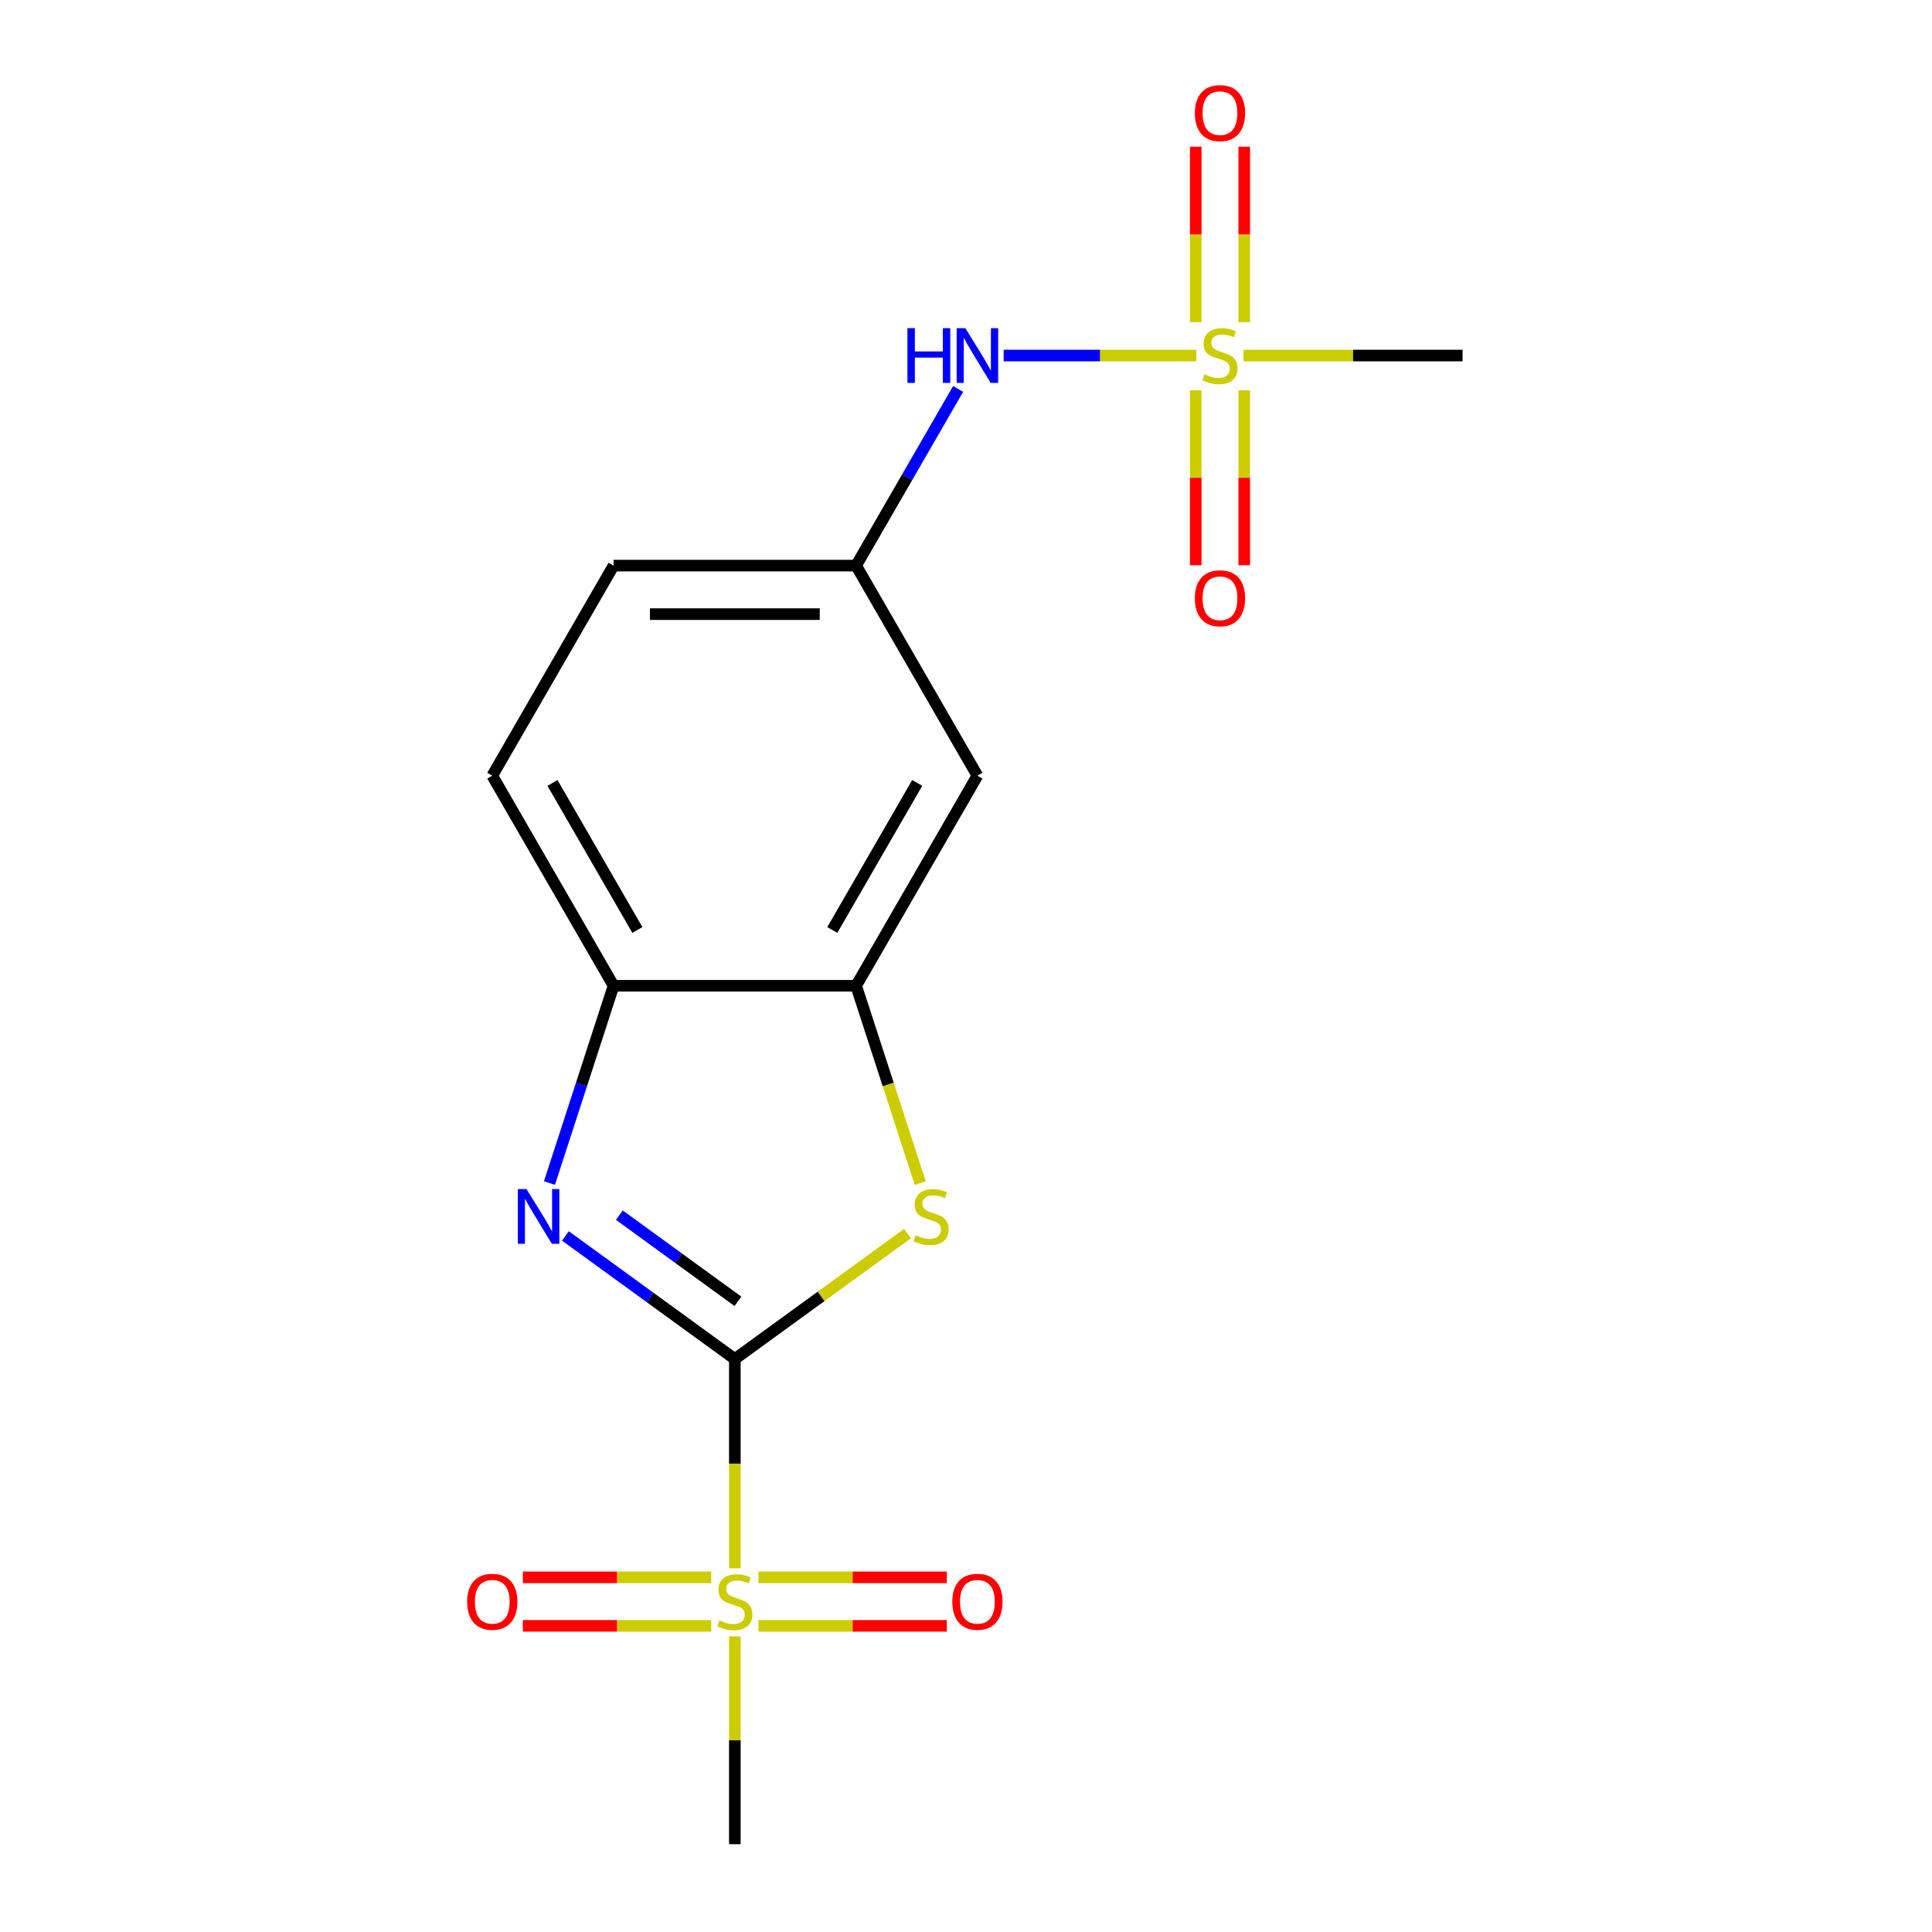 <?xml version='1.0' encoding='iso-8859-1'?>
<svg version='1.1' baseProfile='full'
              xmlns='http://www.w3.org/2000/svg'
                      xmlns:rdkit='http://www.rdkit.org/xml'
                      xmlns:xlink='http://www.w3.org/1999/xlink'
                  xml:space='preserve'
width='1000px' height='1000px' viewBox='0 0 1000 1000'>
<!-- END OF HEADER -->
<rect style='opacity:1.0;fill:#FFFFFF;stroke:none' width='1000' height='1000' x='0' y='0'> </rect>
<path class='bond-0' d='M 380.353,703.436 L 380.353,757.584' style='fill:none;fill-rule:evenodd;stroke:#000000;stroke-width:6px;stroke-linecap:butt;stroke-linejoin:miter;stroke-opacity:1' />
<path class='bond-0' d='M 380.353,757.584 L 380.353,811.732' style='fill:none;fill-rule:evenodd;stroke:#CCCC00;stroke-width:6px;stroke-linecap:butt;stroke-linejoin:miter;stroke-opacity:1' />
<path class='bond-1' d='M 380.353,703.436 L 336.504,671.578' style='fill:none;fill-rule:evenodd;stroke:#000000;stroke-width:6px;stroke-linecap:butt;stroke-linejoin:miter;stroke-opacity:1' />
<path class='bond-1' d='M 336.504,671.578 L 292.656,639.72' style='fill:none;fill-rule:evenodd;stroke:#0000FF;stroke-width:6px;stroke-linecap:butt;stroke-linejoin:miter;stroke-opacity:1' />
<path class='bond-1' d='M 381.958,673.563 L 351.264,651.262' style='fill:none;fill-rule:evenodd;stroke:#000000;stroke-width:6px;stroke-linecap:butt;stroke-linejoin:miter;stroke-opacity:1' />
<path class='bond-1' d='M 351.264,651.262 L 320.57,628.962' style='fill:none;fill-rule:evenodd;stroke:#0000FF;stroke-width:6px;stroke-linecap:butt;stroke-linejoin:miter;stroke-opacity:1' />
<path class='bond-3' d='M 380.353,703.436 L 425.032,670.975' style='fill:none;fill-rule:evenodd;stroke:#000000;stroke-width:6px;stroke-linecap:butt;stroke-linejoin:miter;stroke-opacity:1' />
<path class='bond-3' d='M 425.032,670.975 L 469.71,638.514' style='fill:none;fill-rule:evenodd;stroke:#CCCC00;stroke-width:6px;stroke-linecap:butt;stroke-linejoin:miter;stroke-opacity:1' />
<path class='bond-10' d='M 392.572,841.546 L 441.323,841.546' style='fill:none;fill-rule:evenodd;stroke:#CCCC00;stroke-width:6px;stroke-linecap:butt;stroke-linejoin:miter;stroke-opacity:1' />
<path class='bond-10' d='M 441.323,841.546 L 490.074,841.546' style='fill:none;fill-rule:evenodd;stroke:#FF0000;stroke-width:6px;stroke-linecap:butt;stroke-linejoin:miter;stroke-opacity:1' />
<path class='bond-10' d='M 392.572,816.435 L 441.323,816.435' style='fill:none;fill-rule:evenodd;stroke:#CCCC00;stroke-width:6px;stroke-linecap:butt;stroke-linejoin:miter;stroke-opacity:1' />
<path class='bond-10' d='M 441.323,816.435 L 490.074,816.435' style='fill:none;fill-rule:evenodd;stroke:#FF0000;stroke-width:6px;stroke-linecap:butt;stroke-linejoin:miter;stroke-opacity:1' />
<path class='bond-11' d='M 368.134,816.435 L 319.383,816.435' style='fill:none;fill-rule:evenodd;stroke:#CCCC00;stroke-width:6px;stroke-linecap:butt;stroke-linejoin:miter;stroke-opacity:1' />
<path class='bond-11' d='M 319.383,816.435 L 270.631,816.435' style='fill:none;fill-rule:evenodd;stroke:#FF0000;stroke-width:6px;stroke-linecap:butt;stroke-linejoin:miter;stroke-opacity:1' />
<path class='bond-11' d='M 368.134,841.546 L 319.383,841.546' style='fill:none;fill-rule:evenodd;stroke:#CCCC00;stroke-width:6px;stroke-linecap:butt;stroke-linejoin:miter;stroke-opacity:1' />
<path class='bond-11' d='M 319.383,841.546 L 270.631,841.546' style='fill:none;fill-rule:evenodd;stroke:#FF0000;stroke-width:6px;stroke-linecap:butt;stroke-linejoin:miter;stroke-opacity:1' />
<path class='bond-15' d='M 380.353,847.009 L 380.353,900.777' style='fill:none;fill-rule:evenodd;stroke:#CCCC00;stroke-width:6px;stroke-linecap:butt;stroke-linejoin:miter;stroke-opacity:1' />
<path class='bond-15' d='M 380.353,900.777 L 380.353,954.545' style='fill:none;fill-rule:evenodd;stroke:#000000;stroke-width:6px;stroke-linecap:butt;stroke-linejoin:miter;stroke-opacity:1' />
<path class='bond-5' d='M 284.398,612.337 L 300.987,561.282' style='fill:none;fill-rule:evenodd;stroke:#0000FF;stroke-width:6px;stroke-linecap:butt;stroke-linejoin:miter;stroke-opacity:1' />
<path class='bond-5' d='M 300.987,561.282 L 317.575,510.226' style='fill:none;fill-rule:evenodd;stroke:#000000;stroke-width:6px;stroke-linecap:butt;stroke-linejoin:miter;stroke-opacity:1' />
<path class='bond-2' d='M 619.244,184.025 L 569.363,184.025' style='fill:none;fill-rule:evenodd;stroke:#CCCC00;stroke-width:6px;stroke-linecap:butt;stroke-linejoin:miter;stroke-opacity:1' />
<path class='bond-2' d='M 569.363,184.025 L 519.481,184.025' style='fill:none;fill-rule:evenodd;stroke:#0000FF;stroke-width:6px;stroke-linecap:butt;stroke-linejoin:miter;stroke-opacity:1' />
<path class='bond-8' d='M 618.907,202.044 L 618.907,247.308' style='fill:none;fill-rule:evenodd;stroke:#CCCC00;stroke-width:6px;stroke-linecap:butt;stroke-linejoin:miter;stroke-opacity:1' />
<path class='bond-8' d='M 618.907,247.308 L 618.907,292.572' style='fill:none;fill-rule:evenodd;stroke:#FF0000;stroke-width:6px;stroke-linecap:butt;stroke-linejoin:miter;stroke-opacity:1' />
<path class='bond-8' d='M 644.018,202.044 L 644.018,247.308' style='fill:none;fill-rule:evenodd;stroke:#CCCC00;stroke-width:6px;stroke-linecap:butt;stroke-linejoin:miter;stroke-opacity:1' />
<path class='bond-8' d='M 644.018,247.308 L 644.018,292.572' style='fill:none;fill-rule:evenodd;stroke:#FF0000;stroke-width:6px;stroke-linecap:butt;stroke-linejoin:miter;stroke-opacity:1' />
<path class='bond-9' d='M 644.018,166.766 L 644.018,121.352' style='fill:none;fill-rule:evenodd;stroke:#CCCC00;stroke-width:6px;stroke-linecap:butt;stroke-linejoin:miter;stroke-opacity:1' />
<path class='bond-9' d='M 644.018,121.352 L 644.018,75.938' style='fill:none;fill-rule:evenodd;stroke:#FF0000;stroke-width:6px;stroke-linecap:butt;stroke-linejoin:miter;stroke-opacity:1' />
<path class='bond-9' d='M 618.907,166.766 L 618.907,121.352' style='fill:none;fill-rule:evenodd;stroke:#CCCC00;stroke-width:6px;stroke-linecap:butt;stroke-linejoin:miter;stroke-opacity:1' />
<path class='bond-9' d='M 618.907,121.352 L 618.907,75.938' style='fill:none;fill-rule:evenodd;stroke:#FF0000;stroke-width:6px;stroke-linecap:butt;stroke-linejoin:miter;stroke-opacity:1' />
<path class='bond-14' d='M 643.682,184.025 L 700.35,184.025' style='fill:none;fill-rule:evenodd;stroke:#CCCC00;stroke-width:6px;stroke-linecap:butt;stroke-linejoin:miter;stroke-opacity:1' />
<path class='bond-14' d='M 700.35,184.025 L 757.018,184.025' style='fill:none;fill-rule:evenodd;stroke:#000000;stroke-width:6px;stroke-linecap:butt;stroke-linejoin:miter;stroke-opacity:1' />
<path class='bond-4' d='M 476.321,612.377 L 459.726,561.302' style='fill:none;fill-rule:evenodd;stroke:#CCCC00;stroke-width:6px;stroke-linecap:butt;stroke-linejoin:miter;stroke-opacity:1' />
<path class='bond-4' d='M 459.726,561.302 L 443.13,510.226' style='fill:none;fill-rule:evenodd;stroke:#000000;stroke-width:6px;stroke-linecap:butt;stroke-linejoin:miter;stroke-opacity:1' />
<path class='bond-7' d='M 443.13,510.226 L 505.908,401.493' style='fill:none;fill-rule:evenodd;stroke:#000000;stroke-width:6px;stroke-linecap:butt;stroke-linejoin:miter;stroke-opacity:1' />
<path class='bond-7' d='M 430.8,481.361 L 474.745,405.247' style='fill:none;fill-rule:evenodd;stroke:#000000;stroke-width:6px;stroke-linecap:butt;stroke-linejoin:miter;stroke-opacity:1' />
<path class='bond-17' d='M 443.13,510.226 L 317.575,510.226' style='fill:none;fill-rule:evenodd;stroke:#000000;stroke-width:6px;stroke-linecap:butt;stroke-linejoin:miter;stroke-opacity:1' />
<path class='bond-13' d='M 317.575,510.226 L 254.798,401.493' style='fill:none;fill-rule:evenodd;stroke:#000000;stroke-width:6px;stroke-linecap:butt;stroke-linejoin:miter;stroke-opacity:1' />
<path class='bond-13' d='M 329.906,481.361 L 285.961,405.247' style='fill:none;fill-rule:evenodd;stroke:#000000;stroke-width:6px;stroke-linecap:butt;stroke-linejoin:miter;stroke-opacity:1' />
<path class='bond-6' d='M 495.92,201.324 L 469.525,247.041' style='fill:none;fill-rule:evenodd;stroke:#0000FF;stroke-width:6px;stroke-linecap:butt;stroke-linejoin:miter;stroke-opacity:1' />
<path class='bond-6' d='M 469.525,247.041 L 443.13,292.759' style='fill:none;fill-rule:evenodd;stroke:#000000;stroke-width:6px;stroke-linecap:butt;stroke-linejoin:miter;stroke-opacity:1' />
<path class='bond-12' d='M 505.908,401.493 L 443.13,292.759' style='fill:none;fill-rule:evenodd;stroke:#000000;stroke-width:6px;stroke-linecap:butt;stroke-linejoin:miter;stroke-opacity:1' />
<path class='bond-18' d='M 443.13,292.759 L 317.575,292.759' style='fill:none;fill-rule:evenodd;stroke:#000000;stroke-width:6px;stroke-linecap:butt;stroke-linejoin:miter;stroke-opacity:1' />
<path class='bond-18' d='M 424.297,317.87 L 336.409,317.87' style='fill:none;fill-rule:evenodd;stroke:#000000;stroke-width:6px;stroke-linecap:butt;stroke-linejoin:miter;stroke-opacity:1' />
<path class='bond-16' d='M 254.798,401.493 L 317.575,292.759' style='fill:none;fill-rule:evenodd;stroke:#000000;stroke-width:6px;stroke-linecap:butt;stroke-linejoin:miter;stroke-opacity:1' />
<path  class='atom-1' d='M 372.353 838.711
Q 372.673 838.831, 373.993 839.391
Q 375.313 839.951, 376.753 840.311
Q 378.233 840.631, 379.673 840.631
Q 382.353 840.631, 383.913 839.351
Q 385.473 838.031, 385.473 835.751
Q 385.473 834.191, 384.673 833.231
Q 383.913 832.271, 382.713 831.751
Q 381.513 831.231, 379.513 830.631
Q 376.993 829.871, 375.473 829.151
Q 373.993 828.431, 372.913 826.911
Q 371.873 825.391, 371.873 822.831
Q 371.873 819.271, 374.273 817.071
Q 376.713 814.871, 381.513 814.871
Q 384.793 814.871, 388.513 816.431
L 387.593 819.511
Q 384.193 818.111, 381.633 818.111
Q 378.873 818.111, 377.353 819.271
Q 375.833 820.391, 375.873 822.351
Q 375.873 823.871, 376.633 824.791
Q 377.433 825.711, 378.553 826.231
Q 379.713 826.751, 381.633 827.351
Q 384.193 828.151, 385.713 828.951
Q 387.233 829.751, 388.313 831.391
Q 389.433 832.991, 389.433 835.751
Q 389.433 839.671, 386.793 841.791
Q 384.193 843.871, 379.833 843.871
Q 377.313 843.871, 375.393 843.311
Q 373.513 842.791, 371.273 841.871
L 372.353 838.711
' fill='#CCCC00'/>
<path  class='atom-2' d='M 272.517 615.476
L 281.797 630.476
Q 282.717 631.956, 284.197 634.636
Q 285.677 637.316, 285.757 637.476
L 285.757 615.476
L 289.517 615.476
L 289.517 643.796
L 285.637 643.796
L 275.677 627.396
Q 274.517 625.476, 273.277 623.276
Q 272.077 621.076, 271.717 620.396
L 271.717 643.796
L 268.037 643.796
L 268.037 615.476
L 272.517 615.476
' fill='#0000FF'/>
<path  class='atom-3' d='M 623.463 193.745
Q 623.783 193.865, 625.103 194.425
Q 626.423 194.985, 627.863 195.345
Q 629.343 195.665, 630.783 195.665
Q 633.463 195.665, 635.023 194.385
Q 636.583 193.065, 636.583 190.785
Q 636.583 189.225, 635.783 188.265
Q 635.023 187.305, 633.823 186.785
Q 632.623 186.265, 630.623 185.665
Q 628.103 184.905, 626.583 184.185
Q 625.103 183.465, 624.023 181.945
Q 622.983 180.425, 622.983 177.865
Q 622.983 174.305, 625.383 172.105
Q 627.823 169.905, 632.623 169.905
Q 635.903 169.905, 639.623 171.465
L 638.703 174.545
Q 635.303 173.145, 632.743 173.145
Q 629.983 173.145, 628.463 174.305
Q 626.943 175.425, 626.983 177.385
Q 626.983 178.905, 627.743 179.825
Q 628.543 180.745, 629.663 181.265
Q 630.823 181.785, 632.743 182.385
Q 635.303 183.185, 636.823 183.985
Q 638.343 184.785, 639.423 186.425
Q 640.543 188.025, 640.543 190.785
Q 640.543 194.705, 637.903 196.825
Q 635.303 198.905, 630.943 198.905
Q 628.423 198.905, 626.503 198.345
Q 624.623 197.825, 622.383 196.905
L 623.463 193.745
' fill='#CCCC00'/>
<path  class='atom-4' d='M 473.929 639.356
Q 474.249 639.476, 475.569 640.036
Q 476.889 640.596, 478.329 640.956
Q 479.809 641.276, 481.249 641.276
Q 483.929 641.276, 485.489 639.996
Q 487.049 638.676, 487.049 636.396
Q 487.049 634.836, 486.249 633.876
Q 485.489 632.916, 484.289 632.396
Q 483.089 631.876, 481.089 631.276
Q 478.569 630.516, 477.049 629.796
Q 475.569 629.076, 474.489 627.556
Q 473.449 626.036, 473.449 623.476
Q 473.449 619.916, 475.849 617.716
Q 478.289 615.516, 483.089 615.516
Q 486.369 615.516, 490.089 617.076
L 489.169 620.156
Q 485.769 618.756, 483.209 618.756
Q 480.449 618.756, 478.929 619.916
Q 477.409 621.036, 477.449 622.996
Q 477.449 624.516, 478.209 625.436
Q 479.009 626.356, 480.129 626.876
Q 481.289 627.396, 483.209 627.996
Q 485.769 628.796, 487.289 629.596
Q 488.809 630.396, 489.889 632.036
Q 491.009 633.636, 491.009 636.396
Q 491.009 640.316, 488.369 642.436
Q 485.769 644.516, 481.409 644.516
Q 478.889 644.516, 476.969 643.956
Q 475.089 643.436, 472.849 642.516
L 473.929 639.356
' fill='#CCCC00'/>
<path  class='atom-7' d='M 469.688 169.865
L 473.528 169.865
L 473.528 181.905
L 488.008 181.905
L 488.008 169.865
L 491.848 169.865
L 491.848 198.185
L 488.008 198.185
L 488.008 185.105
L 473.528 185.105
L 473.528 198.185
L 469.688 198.185
L 469.688 169.865
' fill='#0000FF'/>
<path  class='atom-7' d='M 499.648 169.865
L 508.928 184.865
Q 509.848 186.345, 511.328 189.025
Q 512.808 191.705, 512.888 191.865
L 512.888 169.865
L 516.648 169.865
L 516.648 198.185
L 512.768 198.185
L 502.808 181.785
Q 501.648 179.865, 500.408 177.665
Q 499.208 175.465, 498.848 174.785
L 498.848 198.185
L 495.168 198.185
L 495.168 169.865
L 499.648 169.865
' fill='#0000FF'/>
<path  class='atom-9' d='M 618.463 309.66
Q 618.463 302.86, 621.823 299.06
Q 625.183 295.26, 631.463 295.26
Q 637.743 295.26, 641.103 299.06
Q 644.463 302.86, 644.463 309.66
Q 644.463 316.54, 641.063 320.46
Q 637.663 324.34, 631.463 324.34
Q 625.223 324.34, 621.823 320.46
Q 618.463 316.58, 618.463 309.66
M 631.463 321.14
Q 635.783 321.14, 638.103 318.26
Q 640.463 315.34, 640.463 309.66
Q 640.463 304.1, 638.103 301.3
Q 635.783 298.46, 631.463 298.46
Q 627.143 298.46, 624.783 301.26
Q 622.463 304.06, 622.463 309.66
Q 622.463 315.38, 624.783 318.26
Q 627.143 321.14, 631.463 321.14
' fill='#FF0000'/>
<path  class='atom-10' d='M 618.463 58.55
Q 618.463 51.75, 621.823 47.95
Q 625.183 44.15, 631.463 44.15
Q 637.743 44.15, 641.103 47.95
Q 644.463 51.75, 644.463 58.55
Q 644.463 65.43, 641.063 69.35
Q 637.663 73.23, 631.463 73.23
Q 625.223 73.23, 621.823 69.35
Q 618.463 65.47, 618.463 58.55
M 631.463 70.03
Q 635.783 70.03, 638.103 67.15
Q 640.463 64.23, 640.463 58.55
Q 640.463 52.99, 638.103 50.19
Q 635.783 47.35, 631.463 47.35
Q 627.143 47.35, 624.783 50.15
Q 622.463 52.95, 622.463 58.55
Q 622.463 64.27, 624.783 67.15
Q 627.143 70.03, 631.463 70.03
' fill='#FF0000'/>
<path  class='atom-11' d='M 492.908 829.071
Q 492.908 822.271, 496.268 818.471
Q 499.628 814.671, 505.908 814.671
Q 512.188 814.671, 515.548 818.471
Q 518.908 822.271, 518.908 829.071
Q 518.908 835.951, 515.508 839.871
Q 512.108 843.751, 505.908 843.751
Q 499.668 843.751, 496.268 839.871
Q 492.908 835.991, 492.908 829.071
M 505.908 840.551
Q 510.228 840.551, 512.548 837.671
Q 514.908 834.751, 514.908 829.071
Q 514.908 823.511, 512.548 820.711
Q 510.228 817.871, 505.908 817.871
Q 501.588 817.871, 499.228 820.671
Q 496.908 823.471, 496.908 829.071
Q 496.908 834.791, 499.228 837.671
Q 501.588 840.551, 505.908 840.551
' fill='#FF0000'/>
<path  class='atom-12' d='M 241.798 829.071
Q 241.798 822.271, 245.158 818.471
Q 248.518 814.671, 254.798 814.671
Q 261.078 814.671, 264.438 818.471
Q 267.798 822.271, 267.798 829.071
Q 267.798 835.951, 264.398 839.871
Q 260.998 843.751, 254.798 843.751
Q 248.558 843.751, 245.158 839.871
Q 241.798 835.991, 241.798 829.071
M 254.798 840.551
Q 259.118 840.551, 261.438 837.671
Q 263.798 834.751, 263.798 829.071
Q 263.798 823.511, 261.438 820.711
Q 259.118 817.871, 254.798 817.871
Q 250.478 817.871, 248.118 820.671
Q 245.798 823.471, 245.798 829.071
Q 245.798 834.791, 248.118 837.671
Q 250.478 840.551, 254.798 840.551
' fill='#FF0000'/>
</svg>
